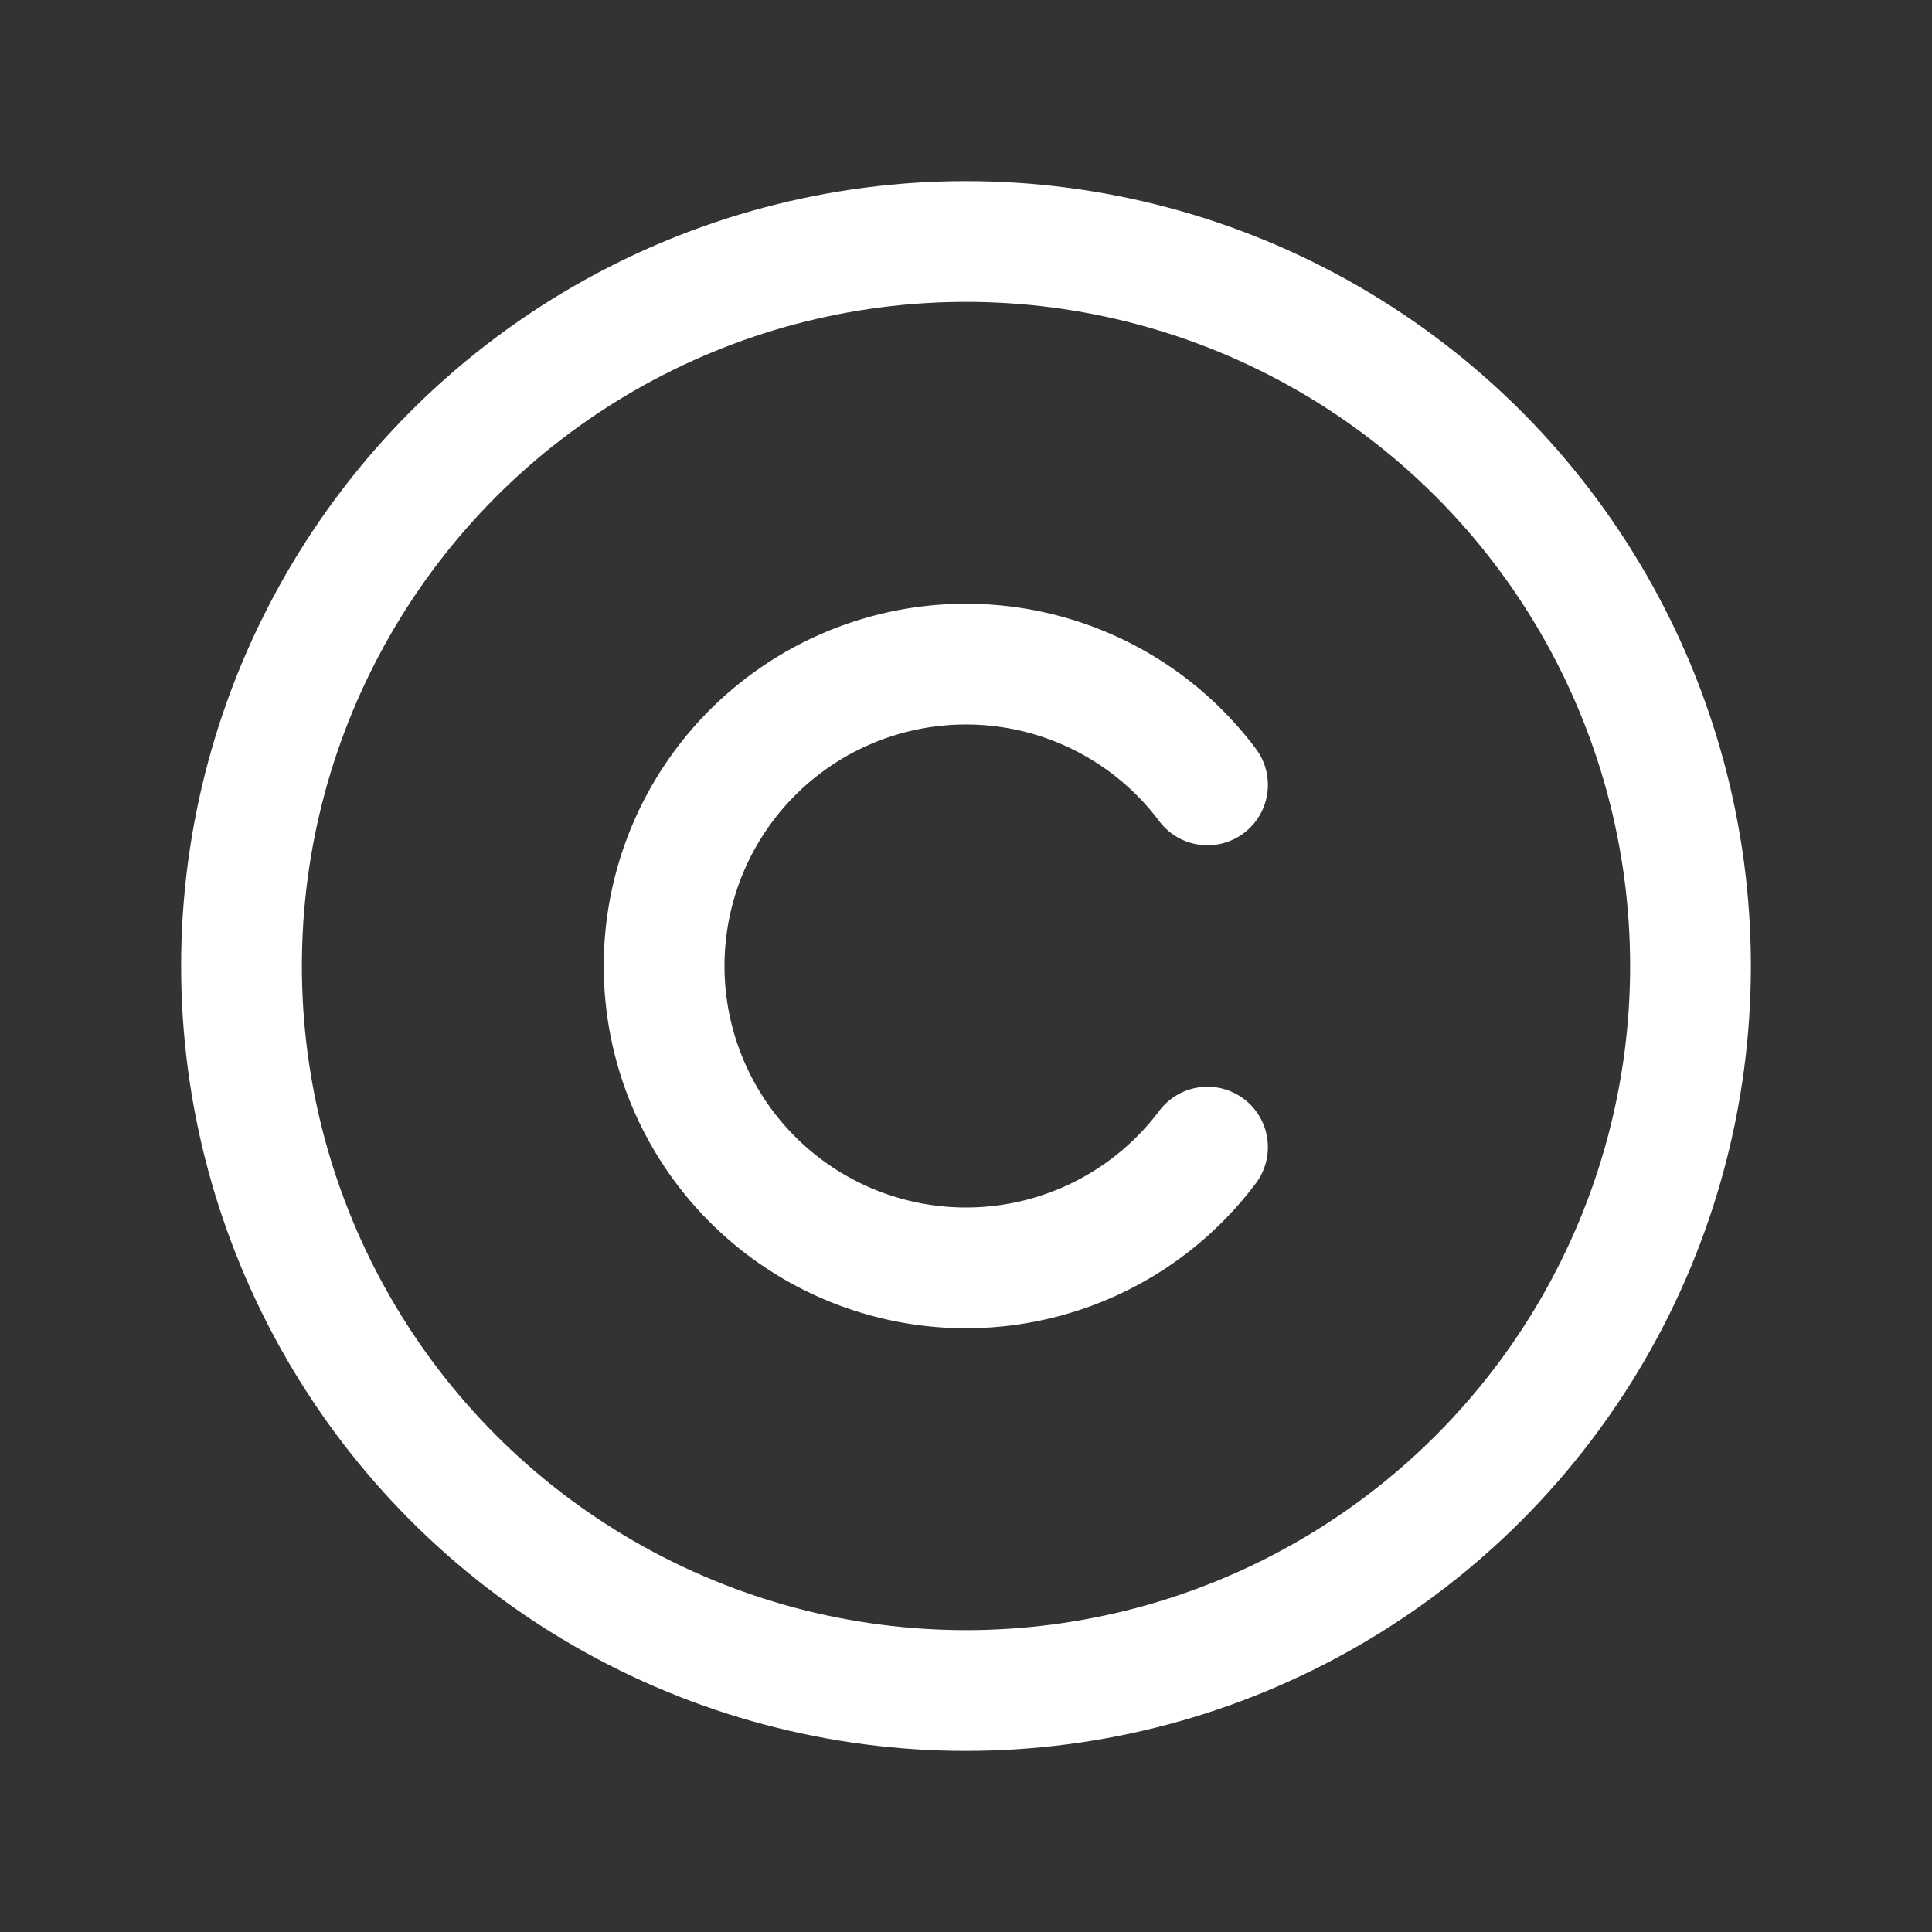 <svg viewBox="0 0 256 256" xmlns="http://www.w3.org/2000/svg"><rect x="0" y="0" width="256" height="256" fill="#333333" stroke="none"/><path fill="none" d="M0 0h256v256H0z"></path><circle cx="128" cy="128" fill="none" r="96" stroke="#ffffff" stroke-linecap="round" stroke-linejoin="round" stroke-width="16" class="stroke-000000"></circle><path d="M160 152a40 40 0 1 1 0-48" fill="none" stroke="#ffffff" stroke-linecap="round" stroke-linejoin="round" stroke-width="16" class="stroke-000000"></path></svg>